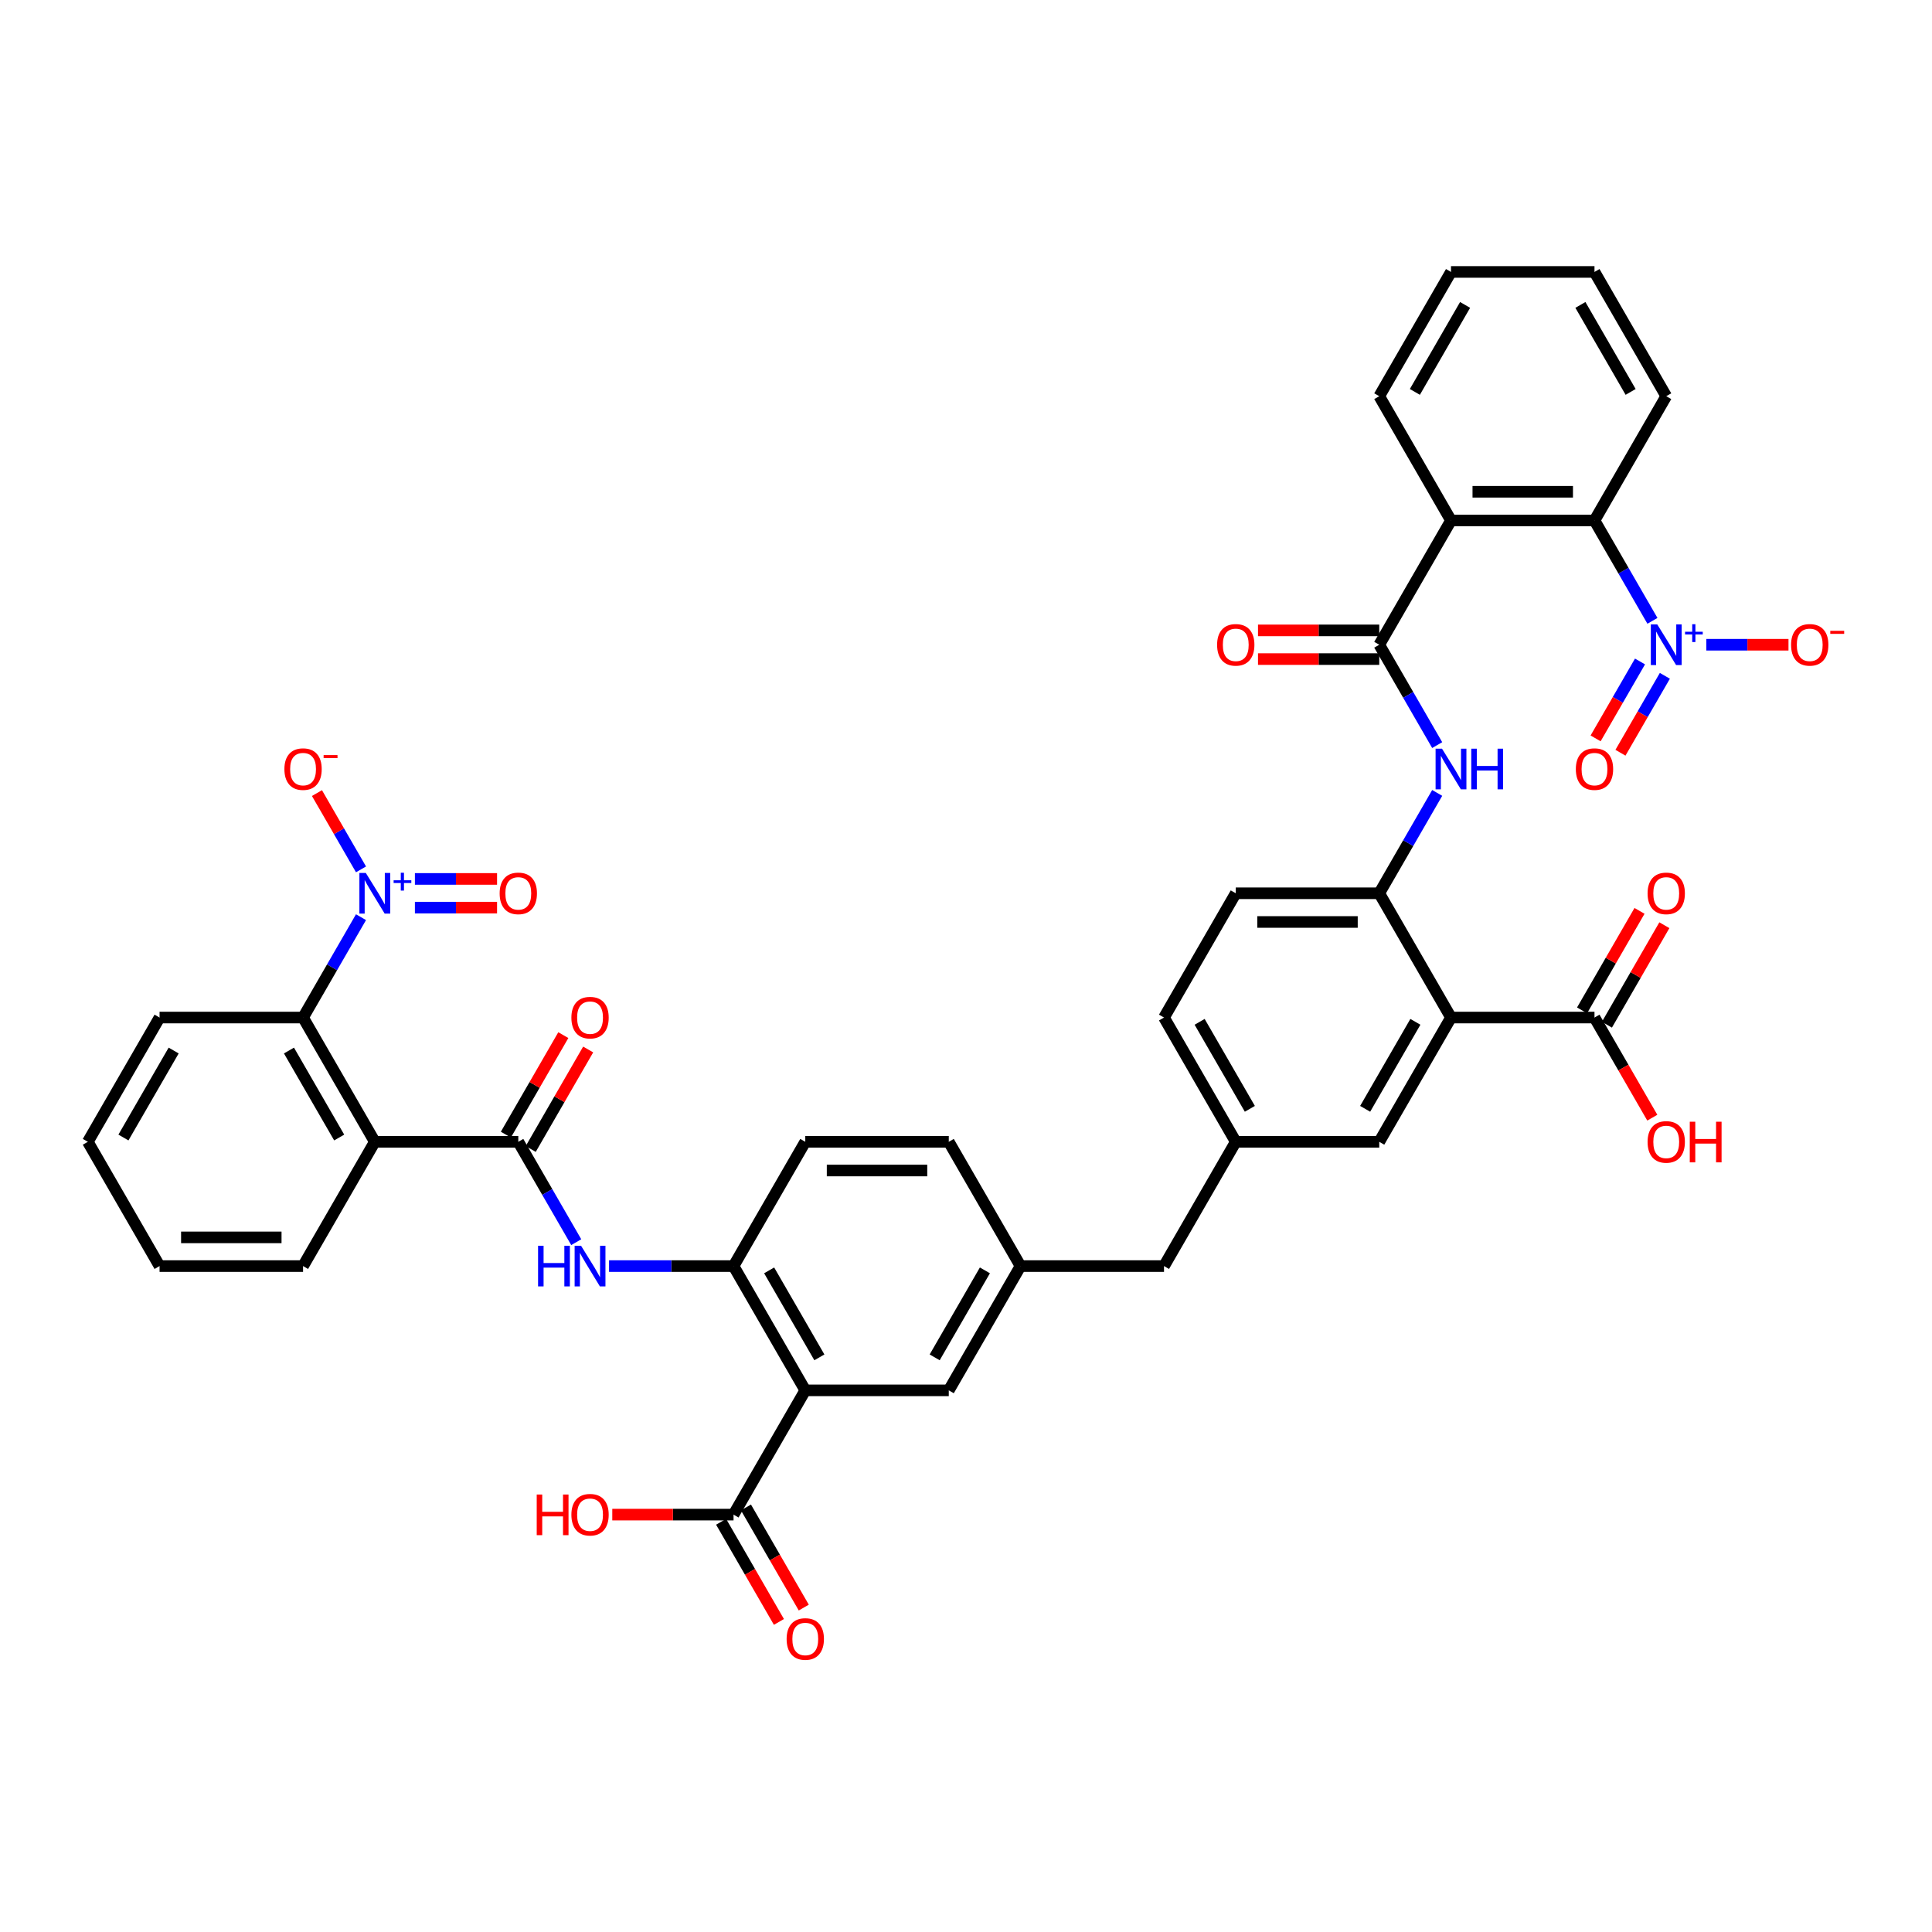 <?xml version='1.0' encoding='iso-8859-1'?>
<svg version='1.1' baseProfile='full'
              xmlns='http://www.w3.org/2000/svg'
                      xmlns:rdkit='http://www.rdkit.org/xml'
                      xmlns:xlink='http://www.w3.org/1999/xlink'
                  xml:space='preserve'
width='1000px' height='1000px' viewBox='0 0 1000 1000'>
<!-- END OF HEADER -->
<rect style='opacity:1.0;fill:#FFFFFF;stroke:none' width='1000' height='1000' x='0' y='0'> </rect>
<path class='bond-7' d='M 186.854,474.732 L 171.858,500.706' style='fill:none;fill-rule:evenodd;stroke:#0000FF;stroke-width:6px;stroke-linecap:butt;stroke-linejoin:miter;stroke-opacity:1' />
<path class='bond-7' d='M 171.858,500.706 L 156.862,526.679' style='fill:none;fill-rule:evenodd;stroke:#000000;stroke-width:6px;stroke-linecap:butt;stroke-linejoin:miter;stroke-opacity:1' />
<path class='bond-17' d='M 186.854,449.985 L 175.455,430.242' style='fill:none;fill-rule:evenodd;stroke:#0000FF;stroke-width:6px;stroke-linecap:butt;stroke-linejoin:miter;stroke-opacity:1' />
<path class='bond-17' d='M 175.455,430.242 L 164.057,410.499' style='fill:none;fill-rule:evenodd;stroke:#FF0000;stroke-width:6px;stroke-linecap:butt;stroke-linejoin:miter;stroke-opacity:1' />
<path class='bond-19' d='M 214.753,469.785 L 236.014,469.785' style='fill:none;fill-rule:evenodd;stroke:#0000FF;stroke-width:6px;stroke-linecap:butt;stroke-linejoin:miter;stroke-opacity:1' />
<path class='bond-19' d='M 236.014,469.785 L 257.276,469.785' style='fill:none;fill-rule:evenodd;stroke:#FF0000;stroke-width:6px;stroke-linecap:butt;stroke-linejoin:miter;stroke-opacity:1' />
<path class='bond-19' d='M 214.753,454.931 L 236.014,454.931' style='fill:none;fill-rule:evenodd;stroke:#0000FF;stroke-width:6px;stroke-linecap:butt;stroke-linejoin:miter;stroke-opacity:1' />
<path class='bond-19' d='M 236.014,454.931 L 257.276,454.931' style='fill:none;fill-rule:evenodd;stroke:#FF0000;stroke-width:6px;stroke-linecap:butt;stroke-linejoin:miter;stroke-opacity:1' />
<path class='bond-0' d='M 855.298,321.342 L 840.302,295.369' style='fill:none;fill-rule:evenodd;stroke:#0000FF;stroke-width:6px;stroke-linecap:butt;stroke-linejoin:miter;stroke-opacity:1' />
<path class='bond-0' d='M 840.302,295.369 L 825.306,269.395' style='fill:none;fill-rule:evenodd;stroke:#000000;stroke-width:6px;stroke-linecap:butt;stroke-linejoin:miter;stroke-opacity:1' />
<path class='bond-18' d='M 883.197,333.716 L 904.459,333.716' style='fill:none;fill-rule:evenodd;stroke:#0000FF;stroke-width:6px;stroke-linecap:butt;stroke-linejoin:miter;stroke-opacity:1' />
<path class='bond-18' d='M 904.459,333.716 L 925.721,333.716' style='fill:none;fill-rule:evenodd;stroke:#FF0000;stroke-width:6px;stroke-linecap:butt;stroke-linejoin:miter;stroke-opacity:1' />
<path class='bond-20' d='M 848.866,342.376 L 837.373,362.282' style='fill:none;fill-rule:evenodd;stroke:#0000FF;stroke-width:6px;stroke-linecap:butt;stroke-linejoin:miter;stroke-opacity:1' />
<path class='bond-20' d='M 837.373,362.282 L 825.881,382.188' style='fill:none;fill-rule:evenodd;stroke:#FF0000;stroke-width:6px;stroke-linecap:butt;stroke-linejoin:miter;stroke-opacity:1' />
<path class='bond-20' d='M 861.73,349.803 L 850.238,369.709' style='fill:none;fill-rule:evenodd;stroke:#0000FF;stroke-width:6px;stroke-linecap:butt;stroke-linejoin:miter;stroke-opacity:1' />
<path class='bond-20' d='M 850.238,369.709 L 838.745,389.615' style='fill:none;fill-rule:evenodd;stroke:#FF0000;stroke-width:6px;stroke-linecap:butt;stroke-linejoin:miter;stroke-opacity:1' />
<path class='bond-1' d='M 193.998,591 L 156.862,526.679' style='fill:none;fill-rule:evenodd;stroke:#000000;stroke-width:6px;stroke-linecap:butt;stroke-linejoin:miter;stroke-opacity:1' />
<path class='bond-1' d='M 175.563,588.779 L 149.568,543.755' style='fill:none;fill-rule:evenodd;stroke:#000000;stroke-width:6px;stroke-linecap:butt;stroke-linejoin:miter;stroke-opacity:1' />
<path class='bond-6' d='M 193.998,591 L 268.269,591' style='fill:none;fill-rule:evenodd;stroke:#000000;stroke-width:6px;stroke-linecap:butt;stroke-linejoin:miter;stroke-opacity:1' />
<path class='bond-35' d='M 193.998,591 L 156.862,655.321' style='fill:none;fill-rule:evenodd;stroke:#000000;stroke-width:6px;stroke-linecap:butt;stroke-linejoin:miter;stroke-opacity:1' />
<path class='bond-2' d='M 751.035,269.395 L 713.899,333.716' style='fill:none;fill-rule:evenodd;stroke:#000000;stroke-width:6px;stroke-linecap:butt;stroke-linejoin:miter;stroke-opacity:1' />
<path class='bond-8' d='M 751.035,269.395 L 825.306,269.395' style='fill:none;fill-rule:evenodd;stroke:#000000;stroke-width:6px;stroke-linecap:butt;stroke-linejoin:miter;stroke-opacity:1' />
<path class='bond-8' d='M 762.175,254.541 L 814.166,254.541' style='fill:none;fill-rule:evenodd;stroke:#000000;stroke-width:6px;stroke-linecap:butt;stroke-linejoin:miter;stroke-opacity:1' />
<path class='bond-34' d='M 751.035,269.395 L 713.899,205.074' style='fill:none;fill-rule:evenodd;stroke:#000000;stroke-width:6px;stroke-linecap:butt;stroke-linejoin:miter;stroke-opacity:1' />
<path class='bond-3' d='M 751.035,526.679 L 713.899,591' style='fill:none;fill-rule:evenodd;stroke:#000000;stroke-width:6px;stroke-linecap:butt;stroke-linejoin:miter;stroke-opacity:1' />
<path class='bond-3' d='M 732.6,528.9 L 706.605,573.925' style='fill:none;fill-rule:evenodd;stroke:#000000;stroke-width:6px;stroke-linecap:butt;stroke-linejoin:miter;stroke-opacity:1' />
<path class='bond-14' d='M 751.035,526.679 L 825.306,526.679' style='fill:none;fill-rule:evenodd;stroke:#000000;stroke-width:6px;stroke-linecap:butt;stroke-linejoin:miter;stroke-opacity:1' />
<path class='bond-44' d='M 751.035,526.679 L 713.899,462.358' style='fill:none;fill-rule:evenodd;stroke:#000000;stroke-width:6px;stroke-linecap:butt;stroke-linejoin:miter;stroke-opacity:1' />
<path class='bond-4' d='M 416.813,719.643 L 379.677,655.321' style='fill:none;fill-rule:evenodd;stroke:#000000;stroke-width:6px;stroke-linecap:butt;stroke-linejoin:miter;stroke-opacity:1' />
<path class='bond-4' d='M 424.106,702.567 L 398.111,657.542' style='fill:none;fill-rule:evenodd;stroke:#000000;stroke-width:6px;stroke-linecap:butt;stroke-linejoin:miter;stroke-opacity:1' />
<path class='bond-13' d='M 416.813,719.643 L 379.677,783.964' style='fill:none;fill-rule:evenodd;stroke:#000000;stroke-width:6px;stroke-linecap:butt;stroke-linejoin:miter;stroke-opacity:1' />
<path class='bond-16' d='M 416.813,719.643 L 491.084,719.643' style='fill:none;fill-rule:evenodd;stroke:#000000;stroke-width:6px;stroke-linecap:butt;stroke-linejoin:miter;stroke-opacity:1' />
<path class='bond-5' d='M 713.899,333.716 L 728.895,359.69' style='fill:none;fill-rule:evenodd;stroke:#000000;stroke-width:6px;stroke-linecap:butt;stroke-linejoin:miter;stroke-opacity:1' />
<path class='bond-5' d='M 728.895,359.69 L 743.891,385.663' style='fill:none;fill-rule:evenodd;stroke:#0000FF;stroke-width:6px;stroke-linecap:butt;stroke-linejoin:miter;stroke-opacity:1' />
<path class='bond-22' d='M 713.899,326.289 L 682.519,326.289' style='fill:none;fill-rule:evenodd;stroke:#000000;stroke-width:6px;stroke-linecap:butt;stroke-linejoin:miter;stroke-opacity:1' />
<path class='bond-22' d='M 682.519,326.289 L 651.139,326.289' style='fill:none;fill-rule:evenodd;stroke:#FF0000;stroke-width:6px;stroke-linecap:butt;stroke-linejoin:miter;stroke-opacity:1' />
<path class='bond-22' d='M 713.899,341.143 L 682.519,341.143' style='fill:none;fill-rule:evenodd;stroke:#000000;stroke-width:6px;stroke-linecap:butt;stroke-linejoin:miter;stroke-opacity:1' />
<path class='bond-22' d='M 682.519,341.143 L 651.139,341.143' style='fill:none;fill-rule:evenodd;stroke:#FF0000;stroke-width:6px;stroke-linecap:butt;stroke-linejoin:miter;stroke-opacity:1' />
<path class='bond-11' d='M 268.269,591 L 283.265,616.974' style='fill:none;fill-rule:evenodd;stroke:#000000;stroke-width:6px;stroke-linecap:butt;stroke-linejoin:miter;stroke-opacity:1' />
<path class='bond-11' d='M 283.265,616.974 L 298.261,642.948' style='fill:none;fill-rule:evenodd;stroke:#0000FF;stroke-width:6px;stroke-linecap:butt;stroke-linejoin:miter;stroke-opacity:1' />
<path class='bond-21' d='M 274.701,594.714 L 289.569,568.963' style='fill:none;fill-rule:evenodd;stroke:#000000;stroke-width:6px;stroke-linecap:butt;stroke-linejoin:miter;stroke-opacity:1' />
<path class='bond-21' d='M 289.569,568.963 L 304.436,543.212' style='fill:none;fill-rule:evenodd;stroke:#FF0000;stroke-width:6px;stroke-linecap:butt;stroke-linejoin:miter;stroke-opacity:1' />
<path class='bond-21' d='M 261.837,587.287 L 276.705,561.536' style='fill:none;fill-rule:evenodd;stroke:#000000;stroke-width:6px;stroke-linecap:butt;stroke-linejoin:miter;stroke-opacity:1' />
<path class='bond-21' d='M 276.705,561.536 L 291.572,535.785' style='fill:none;fill-rule:evenodd;stroke:#FF0000;stroke-width:6px;stroke-linecap:butt;stroke-linejoin:miter;stroke-opacity:1' />
<path class='bond-36' d='M 156.862,526.679 L 82.59,526.679' style='fill:none;fill-rule:evenodd;stroke:#000000;stroke-width:6px;stroke-linecap:butt;stroke-linejoin:miter;stroke-opacity:1' />
<path class='bond-37' d='M 825.306,269.395 L 862.442,205.074' style='fill:none;fill-rule:evenodd;stroke:#000000;stroke-width:6px;stroke-linecap:butt;stroke-linejoin:miter;stroke-opacity:1' />
<path class='bond-9' d='M 713.899,462.358 L 639.627,462.358' style='fill:none;fill-rule:evenodd;stroke:#000000;stroke-width:6px;stroke-linecap:butt;stroke-linejoin:miter;stroke-opacity:1' />
<path class='bond-9' d='M 702.758,477.213 L 650.768,477.213' style='fill:none;fill-rule:evenodd;stroke:#000000;stroke-width:6px;stroke-linecap:butt;stroke-linejoin:miter;stroke-opacity:1' />
<path class='bond-12' d='M 713.899,462.358 L 728.895,436.384' style='fill:none;fill-rule:evenodd;stroke:#000000;stroke-width:6px;stroke-linecap:butt;stroke-linejoin:miter;stroke-opacity:1' />
<path class='bond-12' d='M 728.895,436.384 L 743.891,410.411' style='fill:none;fill-rule:evenodd;stroke:#0000FF;stroke-width:6px;stroke-linecap:butt;stroke-linejoin:miter;stroke-opacity:1' />
<path class='bond-10' d='M 379.677,655.321 L 347.458,655.321' style='fill:none;fill-rule:evenodd;stroke:#000000;stroke-width:6px;stroke-linecap:butt;stroke-linejoin:miter;stroke-opacity:1' />
<path class='bond-10' d='M 347.458,655.321 L 315.239,655.321' style='fill:none;fill-rule:evenodd;stroke:#0000FF;stroke-width:6px;stroke-linecap:butt;stroke-linejoin:miter;stroke-opacity:1' />
<path class='bond-27' d='M 379.677,655.321 L 416.813,591' style='fill:none;fill-rule:evenodd;stroke:#000000;stroke-width:6px;stroke-linecap:butt;stroke-linejoin:miter;stroke-opacity:1' />
<path class='bond-24' d='M 373.245,787.677 L 388.206,813.592' style='fill:none;fill-rule:evenodd;stroke:#000000;stroke-width:6px;stroke-linecap:butt;stroke-linejoin:miter;stroke-opacity:1' />
<path class='bond-24' d='M 388.206,813.592 L 403.168,839.506' style='fill:none;fill-rule:evenodd;stroke:#FF0000;stroke-width:6px;stroke-linecap:butt;stroke-linejoin:miter;stroke-opacity:1' />
<path class='bond-24' d='M 386.109,780.25 L 401.07,806.164' style='fill:none;fill-rule:evenodd;stroke:#000000;stroke-width:6px;stroke-linecap:butt;stroke-linejoin:miter;stroke-opacity:1' />
<path class='bond-24' d='M 401.07,806.164 L 416.032,832.079' style='fill:none;fill-rule:evenodd;stroke:#FF0000;stroke-width:6px;stroke-linecap:butt;stroke-linejoin:miter;stroke-opacity:1' />
<path class='bond-30' d='M 379.677,783.964 L 348.297,783.964' style='fill:none;fill-rule:evenodd;stroke:#000000;stroke-width:6px;stroke-linecap:butt;stroke-linejoin:miter;stroke-opacity:1' />
<path class='bond-30' d='M 348.297,783.964 L 316.917,783.964' style='fill:none;fill-rule:evenodd;stroke:#FF0000;stroke-width:6px;stroke-linecap:butt;stroke-linejoin:miter;stroke-opacity:1' />
<path class='bond-23' d='M 831.738,530.393 L 846.606,504.642' style='fill:none;fill-rule:evenodd;stroke:#000000;stroke-width:6px;stroke-linecap:butt;stroke-linejoin:miter;stroke-opacity:1' />
<path class='bond-23' d='M 846.606,504.642 L 861.473,478.891' style='fill:none;fill-rule:evenodd;stroke:#FF0000;stroke-width:6px;stroke-linecap:butt;stroke-linejoin:miter;stroke-opacity:1' />
<path class='bond-23' d='M 818.874,522.966 L 833.742,497.215' style='fill:none;fill-rule:evenodd;stroke:#000000;stroke-width:6px;stroke-linecap:butt;stroke-linejoin:miter;stroke-opacity:1' />
<path class='bond-23' d='M 833.742,497.215 L 848.609,471.464' style='fill:none;fill-rule:evenodd;stroke:#FF0000;stroke-width:6px;stroke-linecap:butt;stroke-linejoin:miter;stroke-opacity:1' />
<path class='bond-31' d='M 825.306,526.679 L 840.268,552.594' style='fill:none;fill-rule:evenodd;stroke:#000000;stroke-width:6px;stroke-linecap:butt;stroke-linejoin:miter;stroke-opacity:1' />
<path class='bond-31' d='M 840.268,552.594 L 855.23,578.508' style='fill:none;fill-rule:evenodd;stroke:#FF0000;stroke-width:6px;stroke-linecap:butt;stroke-linejoin:miter;stroke-opacity:1' />
<path class='bond-15' d='M 713.899,591 L 639.627,591' style='fill:none;fill-rule:evenodd;stroke:#000000;stroke-width:6px;stroke-linecap:butt;stroke-linejoin:miter;stroke-opacity:1' />
<path class='bond-43' d='M 491.084,719.643 L 528.22,655.321' style='fill:none;fill-rule:evenodd;stroke:#000000;stroke-width:6px;stroke-linecap:butt;stroke-linejoin:miter;stroke-opacity:1' />
<path class='bond-43' d='M 483.79,702.567 L 509.785,657.542' style='fill:none;fill-rule:evenodd;stroke:#000000;stroke-width:6px;stroke-linecap:butt;stroke-linejoin:miter;stroke-opacity:1' />
<path class='bond-25' d='M 528.22,655.321 L 491.084,591' style='fill:none;fill-rule:evenodd;stroke:#000000;stroke-width:6px;stroke-linecap:butt;stroke-linejoin:miter;stroke-opacity:1' />
<path class='bond-29' d='M 528.22,655.321 L 602.492,655.321' style='fill:none;fill-rule:evenodd;stroke:#000000;stroke-width:6px;stroke-linecap:butt;stroke-linejoin:miter;stroke-opacity:1' />
<path class='bond-26' d='M 639.627,591 L 602.492,655.321' style='fill:none;fill-rule:evenodd;stroke:#000000;stroke-width:6px;stroke-linecap:butt;stroke-linejoin:miter;stroke-opacity:1' />
<path class='bond-33' d='M 639.627,591 L 602.492,526.679' style='fill:none;fill-rule:evenodd;stroke:#000000;stroke-width:6px;stroke-linecap:butt;stroke-linejoin:miter;stroke-opacity:1' />
<path class='bond-33' d='M 646.921,573.925 L 620.926,528.9' style='fill:none;fill-rule:evenodd;stroke:#000000;stroke-width:6px;stroke-linecap:butt;stroke-linejoin:miter;stroke-opacity:1' />
<path class='bond-32' d='M 416.813,591 L 491.084,591' style='fill:none;fill-rule:evenodd;stroke:#000000;stroke-width:6px;stroke-linecap:butt;stroke-linejoin:miter;stroke-opacity:1' />
<path class='bond-32' d='M 427.953,605.855 L 479.943,605.855' style='fill:none;fill-rule:evenodd;stroke:#000000;stroke-width:6px;stroke-linecap:butt;stroke-linejoin:miter;stroke-opacity:1' />
<path class='bond-28' d='M 639.627,462.358 L 602.492,526.679' style='fill:none;fill-rule:evenodd;stroke:#000000;stroke-width:6px;stroke-linecap:butt;stroke-linejoin:miter;stroke-opacity:1' />
<path class='bond-39' d='M 713.899,205.074 L 751.035,140.753' style='fill:none;fill-rule:evenodd;stroke:#000000;stroke-width:6px;stroke-linecap:butt;stroke-linejoin:miter;stroke-opacity:1' />
<path class='bond-39' d='M 732.334,202.853 L 758.329,157.828' style='fill:none;fill-rule:evenodd;stroke:#000000;stroke-width:6px;stroke-linecap:butt;stroke-linejoin:miter;stroke-opacity:1' />
<path class='bond-42' d='M 156.862,655.321 L 82.59,655.321' style='fill:none;fill-rule:evenodd;stroke:#000000;stroke-width:6px;stroke-linecap:butt;stroke-linejoin:miter;stroke-opacity:1' />
<path class='bond-42' d='M 145.721,640.467 L 93.731,640.467' style='fill:none;fill-rule:evenodd;stroke:#000000;stroke-width:6px;stroke-linecap:butt;stroke-linejoin:miter;stroke-opacity:1' />
<path class='bond-41' d='M 82.59,526.679 L 45.455,591' style='fill:none;fill-rule:evenodd;stroke:#000000;stroke-width:6px;stroke-linecap:butt;stroke-linejoin:miter;stroke-opacity:1' />
<path class='bond-41' d='M 89.884,543.755 L 63.889,588.779' style='fill:none;fill-rule:evenodd;stroke:#000000;stroke-width:6px;stroke-linecap:butt;stroke-linejoin:miter;stroke-opacity:1' />
<path class='bond-45' d='M 862.442,205.074 L 825.306,140.753' style='fill:none;fill-rule:evenodd;stroke:#000000;stroke-width:6px;stroke-linecap:butt;stroke-linejoin:miter;stroke-opacity:1' />
<path class='bond-45' d='M 844.008,202.853 L 818.012,157.828' style='fill:none;fill-rule:evenodd;stroke:#000000;stroke-width:6px;stroke-linecap:butt;stroke-linejoin:miter;stroke-opacity:1' />
<path class='bond-38' d='M 82.59,655.321 L 45.455,591' style='fill:none;fill-rule:evenodd;stroke:#000000;stroke-width:6px;stroke-linecap:butt;stroke-linejoin:miter;stroke-opacity:1' />
<path class='bond-40' d='M 751.035,140.753 L 825.306,140.753' style='fill:none;fill-rule:evenodd;stroke:#000000;stroke-width:6px;stroke-linecap:butt;stroke-linejoin:miter;stroke-opacity:1' />
<path  class='atom-0' d='M 189.348 451.841
L 196.241 462.982
Q 196.924 464.081, 198.023 466.072
Q 199.122 468.062, 199.182 468.181
L 199.182 451.841
L 201.975 451.841
L 201.975 472.875
L 199.093 472.875
L 191.695 460.695
Q 190.834 459.269, 189.913 457.635
Q 189.022 456.001, 188.754 455.496
L 188.754 472.875
L 186.021 472.875
L 186.021 451.841
L 189.348 451.841
' fill='#0000FF'/>
<path  class='atom-0' d='M 203.739 455.633
L 207.445 455.633
L 207.445 451.731
L 209.092 451.731
L 209.092 455.633
L 212.896 455.633
L 212.896 457.045
L 209.092 457.045
L 209.092 460.966
L 207.445 460.966
L 207.445 457.045
L 203.739 457.045
L 203.739 455.633
' fill='#0000FF'/>
<path  class='atom-1' d='M 857.793 323.199
L 864.685 334.34
Q 865.368 335.439, 866.468 337.43
Q 867.567 339.42, 867.626 339.539
L 867.626 323.199
L 870.419 323.199
L 870.419 344.233
L 867.537 344.233
L 860.14 332.052
Q 859.278 330.626, 858.357 328.992
Q 857.466 327.358, 857.199 326.853
L 857.199 344.233
L 854.465 344.233
L 854.465 323.199
L 857.793 323.199
' fill='#0000FF'/>
<path  class='atom-1' d='M 872.184 326.991
L 875.889 326.991
L 875.889 323.089
L 877.537 323.089
L 877.537 326.991
L 881.34 326.991
L 881.34 328.402
L 877.537 328.402
L 877.537 332.324
L 875.889 332.324
L 875.889 328.402
L 872.184 328.402
L 872.184 326.991
' fill='#0000FF'/>
<path  class='atom-12' d='M 278.504 644.805
L 281.356 644.805
L 281.356 653.747
L 292.111 653.747
L 292.111 644.805
L 294.963 644.805
L 294.963 665.838
L 292.111 665.838
L 292.111 656.124
L 281.356 656.124
L 281.356 665.838
L 278.504 665.838
L 278.504 644.805
' fill='#0000FF'/>
<path  class='atom-12' d='M 300.756 644.805
L 307.648 655.945
Q 308.331 657.045, 309.431 659.035
Q 310.53 661.026, 310.589 661.144
L 310.589 644.805
L 313.382 644.805
L 313.382 665.838
L 310.5 665.838
L 303.103 653.658
Q 302.241 652.232, 301.32 650.598
Q 300.429 648.964, 300.162 648.459
L 300.162 665.838
L 297.428 665.838
L 297.428 644.805
L 300.756 644.805
' fill='#0000FF'/>
<path  class='atom-13' d='M 746.385 387.52
L 753.278 398.661
Q 753.961 399.76, 755.06 401.751
Q 756.159 403.741, 756.219 403.86
L 756.219 387.52
L 759.012 387.52
L 759.012 408.554
L 756.13 408.554
L 748.732 396.373
Q 747.871 394.947, 746.95 393.313
Q 746.059 391.679, 745.791 391.174
L 745.791 408.554
L 743.058 408.554
L 743.058 387.52
L 746.385 387.52
' fill='#0000FF'/>
<path  class='atom-13' d='M 761.537 387.52
L 764.389 387.52
L 764.389 396.463
L 775.143 396.463
L 775.143 387.52
L 777.995 387.52
L 777.995 408.554
L 775.143 408.554
L 775.143 398.839
L 764.389 398.839
L 764.389 408.554
L 761.537 408.554
L 761.537 387.52
' fill='#0000FF'/>
<path  class='atom-18' d='M 147.207 398.097
Q 147.207 393.046, 149.702 390.224
Q 152.198 387.401, 156.862 387.401
Q 161.526 387.401, 164.022 390.224
Q 166.517 393.046, 166.517 398.097
Q 166.517 403.206, 163.992 406.118
Q 161.467 409, 156.862 409
Q 152.227 409, 149.702 406.118
Q 147.207 403.236, 147.207 398.097
M 156.862 406.623
Q 160.07 406.623, 161.794 404.484
Q 163.546 402.315, 163.546 398.097
Q 163.546 393.967, 161.794 391.887
Q 160.07 389.778, 156.862 389.778
Q 153.653 389.778, 151.901 391.858
Q 150.178 393.937, 150.178 398.097
Q 150.178 402.345, 151.901 404.484
Q 153.653 406.623, 156.862 406.623
' fill='#FF0000'/>
<path  class='atom-18' d='M 167.498 390.835
L 174.694 390.835
L 174.694 392.403
L 167.498 392.403
L 167.498 390.835
' fill='#FF0000'/>
<path  class='atom-19' d='M 927.058 333.775
Q 927.058 328.725, 929.554 325.903
Q 932.049 323.08, 936.714 323.08
Q 941.378 323.08, 943.874 325.903
Q 946.369 328.725, 946.369 333.775
Q 946.369 338.885, 943.844 341.797
Q 941.319 344.679, 936.714 344.679
Q 932.079 344.679, 929.554 341.797
Q 927.058 338.915, 927.058 333.775
M 936.714 342.302
Q 939.922 342.302, 941.645 340.163
Q 943.398 337.994, 943.398 333.775
Q 943.398 329.646, 941.645 327.566
Q 939.922 325.457, 936.714 325.457
Q 933.505 325.457, 931.752 327.537
Q 930.029 329.616, 930.029 333.775
Q 930.029 338.024, 931.752 340.163
Q 933.505 342.302, 936.714 342.302
' fill='#FF0000'/>
<path  class='atom-19' d='M 947.349 326.513
L 954.545 326.513
L 954.545 328.082
L 947.349 328.082
L 947.349 326.513
' fill='#FF0000'/>
<path  class='atom-20' d='M 258.614 462.418
Q 258.614 457.367, 261.11 454.545
Q 263.605 451.723, 268.269 451.723
Q 272.934 451.723, 275.429 454.545
Q 277.925 457.367, 277.925 462.418
Q 277.925 467.528, 275.399 470.439
Q 272.874 473.321, 268.269 473.321
Q 263.635 473.321, 261.11 470.439
Q 258.614 467.557, 258.614 462.418
M 268.269 470.944
Q 271.478 470.944, 273.201 468.805
Q 274.954 466.636, 274.954 462.418
Q 274.954 458.288, 273.201 456.209
Q 271.478 454.099, 268.269 454.099
Q 265.061 454.099, 263.308 456.179
Q 261.585 458.258, 261.585 462.418
Q 261.585 466.666, 263.308 468.805
Q 265.061 470.944, 268.269 470.944
' fill='#FF0000'/>
<path  class='atom-21' d='M 815.651 398.097
Q 815.651 393.046, 818.147 390.224
Q 820.642 387.401, 825.306 387.401
Q 829.971 387.401, 832.466 390.224
Q 834.962 393.046, 834.962 398.097
Q 834.962 403.206, 832.436 406.118
Q 829.911 409, 825.306 409
Q 820.672 409, 818.147 406.118
Q 815.651 403.236, 815.651 398.097
M 825.306 406.623
Q 828.515 406.623, 830.238 404.484
Q 831.991 402.315, 831.991 398.097
Q 831.991 393.967, 830.238 391.887
Q 828.515 389.778, 825.306 389.778
Q 822.098 389.778, 820.345 391.858
Q 818.622 393.937, 818.622 398.097
Q 818.622 402.345, 820.345 404.484
Q 822.098 406.623, 825.306 406.623
' fill='#FF0000'/>
<path  class='atom-22' d='M 295.75 526.739
Q 295.75 521.688, 298.245 518.866
Q 300.741 516.044, 305.405 516.044
Q 310.069 516.044, 312.565 518.866
Q 315.06 521.688, 315.06 526.739
Q 315.06 531.849, 312.535 534.76
Q 310.01 537.642, 305.405 537.642
Q 300.771 537.642, 298.245 534.76
Q 295.75 531.878, 295.75 526.739
M 305.405 535.265
Q 308.614 535.265, 310.337 533.126
Q 312.09 530.957, 312.09 526.739
Q 312.09 522.609, 310.337 520.53
Q 308.614 518.42, 305.405 518.42
Q 302.197 518.42, 300.444 520.5
Q 298.721 522.58, 298.721 526.739
Q 298.721 530.987, 300.444 533.126
Q 302.197 535.265, 305.405 535.265
' fill='#FF0000'/>
<path  class='atom-23' d='M 629.972 333.775
Q 629.972 328.725, 632.468 325.903
Q 634.963 323.08, 639.627 323.08
Q 644.292 323.08, 646.787 325.903
Q 649.283 328.725, 649.283 333.775
Q 649.283 338.885, 646.757 341.797
Q 644.232 344.679, 639.627 344.679
Q 634.993 344.679, 632.468 341.797
Q 629.972 338.915, 629.972 333.775
M 639.627 342.302
Q 642.836 342.302, 644.559 340.163
Q 646.312 337.994, 646.312 333.775
Q 646.312 329.646, 644.559 327.566
Q 642.836 325.457, 639.627 325.457
Q 636.419 325.457, 634.666 327.537
Q 632.943 329.616, 632.943 333.775
Q 632.943 338.024, 634.666 340.163
Q 636.419 342.302, 639.627 342.302
' fill='#FF0000'/>
<path  class='atom-24' d='M 852.787 462.418
Q 852.787 457.367, 855.282 454.545
Q 857.778 451.723, 862.442 451.723
Q 867.106 451.723, 869.602 454.545
Q 872.097 457.367, 872.097 462.418
Q 872.097 467.528, 869.572 470.439
Q 867.047 473.321, 862.442 473.321
Q 857.808 473.321, 855.282 470.439
Q 852.787 467.557, 852.787 462.418
M 862.442 470.944
Q 865.651 470.944, 867.374 468.805
Q 869.127 466.636, 869.127 462.418
Q 869.127 458.288, 867.374 456.209
Q 865.651 454.099, 862.442 454.099
Q 859.234 454.099, 857.481 456.179
Q 855.758 458.258, 855.758 462.418
Q 855.758 466.666, 857.481 468.805
Q 859.234 470.944, 862.442 470.944
' fill='#FF0000'/>
<path  class='atom-25' d='M 407.157 848.344
Q 407.157 843.294, 409.653 840.471
Q 412.148 837.649, 416.813 837.649
Q 421.477 837.649, 423.972 840.471
Q 426.468 843.294, 426.468 848.344
Q 426.468 853.454, 423.943 856.366
Q 421.417 859.247, 416.813 859.247
Q 412.178 859.247, 409.653 856.366
Q 407.157 853.484, 407.157 848.344
M 416.813 856.871
Q 420.021 856.871, 421.744 854.732
Q 423.497 852.563, 423.497 848.344
Q 423.497 844.215, 421.744 842.135
Q 420.021 840.026, 416.813 840.026
Q 413.604 840.026, 411.851 842.105
Q 410.128 844.185, 410.128 848.344
Q 410.128 852.593, 411.851 854.732
Q 413.604 856.871, 416.813 856.871
' fill='#FF0000'/>
<path  class='atom-31' d='M 277.806 773.566
L 280.658 773.566
L 280.658 782.508
L 291.412 782.508
L 291.412 773.566
L 294.264 773.566
L 294.264 794.599
L 291.412 794.599
L 291.412 784.885
L 280.658 784.885
L 280.658 794.599
L 277.806 794.599
L 277.806 773.566
' fill='#FF0000'/>
<path  class='atom-31' d='M 295.75 784.023
Q 295.75 778.973, 298.245 776.15
Q 300.741 773.328, 305.405 773.328
Q 310.069 773.328, 312.565 776.15
Q 315.06 778.973, 315.06 784.023
Q 315.06 789.133, 312.535 792.044
Q 310.01 794.926, 305.405 794.926
Q 300.771 794.926, 298.245 792.044
Q 295.75 789.163, 295.75 784.023
M 305.405 792.549
Q 308.614 792.549, 310.337 790.41
Q 312.09 788.242, 312.09 784.023
Q 312.09 779.894, 310.337 777.814
Q 308.614 775.705, 305.405 775.705
Q 302.197 775.705, 300.444 777.784
Q 298.721 779.864, 298.721 784.023
Q 298.721 788.271, 300.444 790.41
Q 302.197 792.549, 305.405 792.549
' fill='#FF0000'/>
<path  class='atom-32' d='M 852.787 591.06
Q 852.787 586.009, 855.282 583.187
Q 857.778 580.365, 862.442 580.365
Q 867.106 580.365, 869.602 583.187
Q 872.097 586.009, 872.097 591.06
Q 872.097 596.17, 869.572 599.081
Q 867.047 601.963, 862.442 601.963
Q 857.808 601.963, 855.282 599.081
Q 852.787 596.199, 852.787 591.06
M 862.442 599.586
Q 865.651 599.586, 867.374 597.447
Q 869.127 595.278, 869.127 591.06
Q 869.127 586.93, 867.374 584.851
Q 865.651 582.741, 862.442 582.741
Q 859.234 582.741, 857.481 584.821
Q 855.758 586.901, 855.758 591.06
Q 855.758 595.308, 857.481 597.447
Q 859.234 599.586, 862.442 599.586
' fill='#FF0000'/>
<path  class='atom-32' d='M 874.623 580.602
L 877.475 580.602
L 877.475 589.545
L 888.229 589.545
L 888.229 580.602
L 891.081 580.602
L 891.081 601.636
L 888.229 601.636
L 888.229 591.921
L 877.475 591.921
L 877.475 601.636
L 874.623 601.636
L 874.623 580.602
' fill='#FF0000'/>
</svg>
